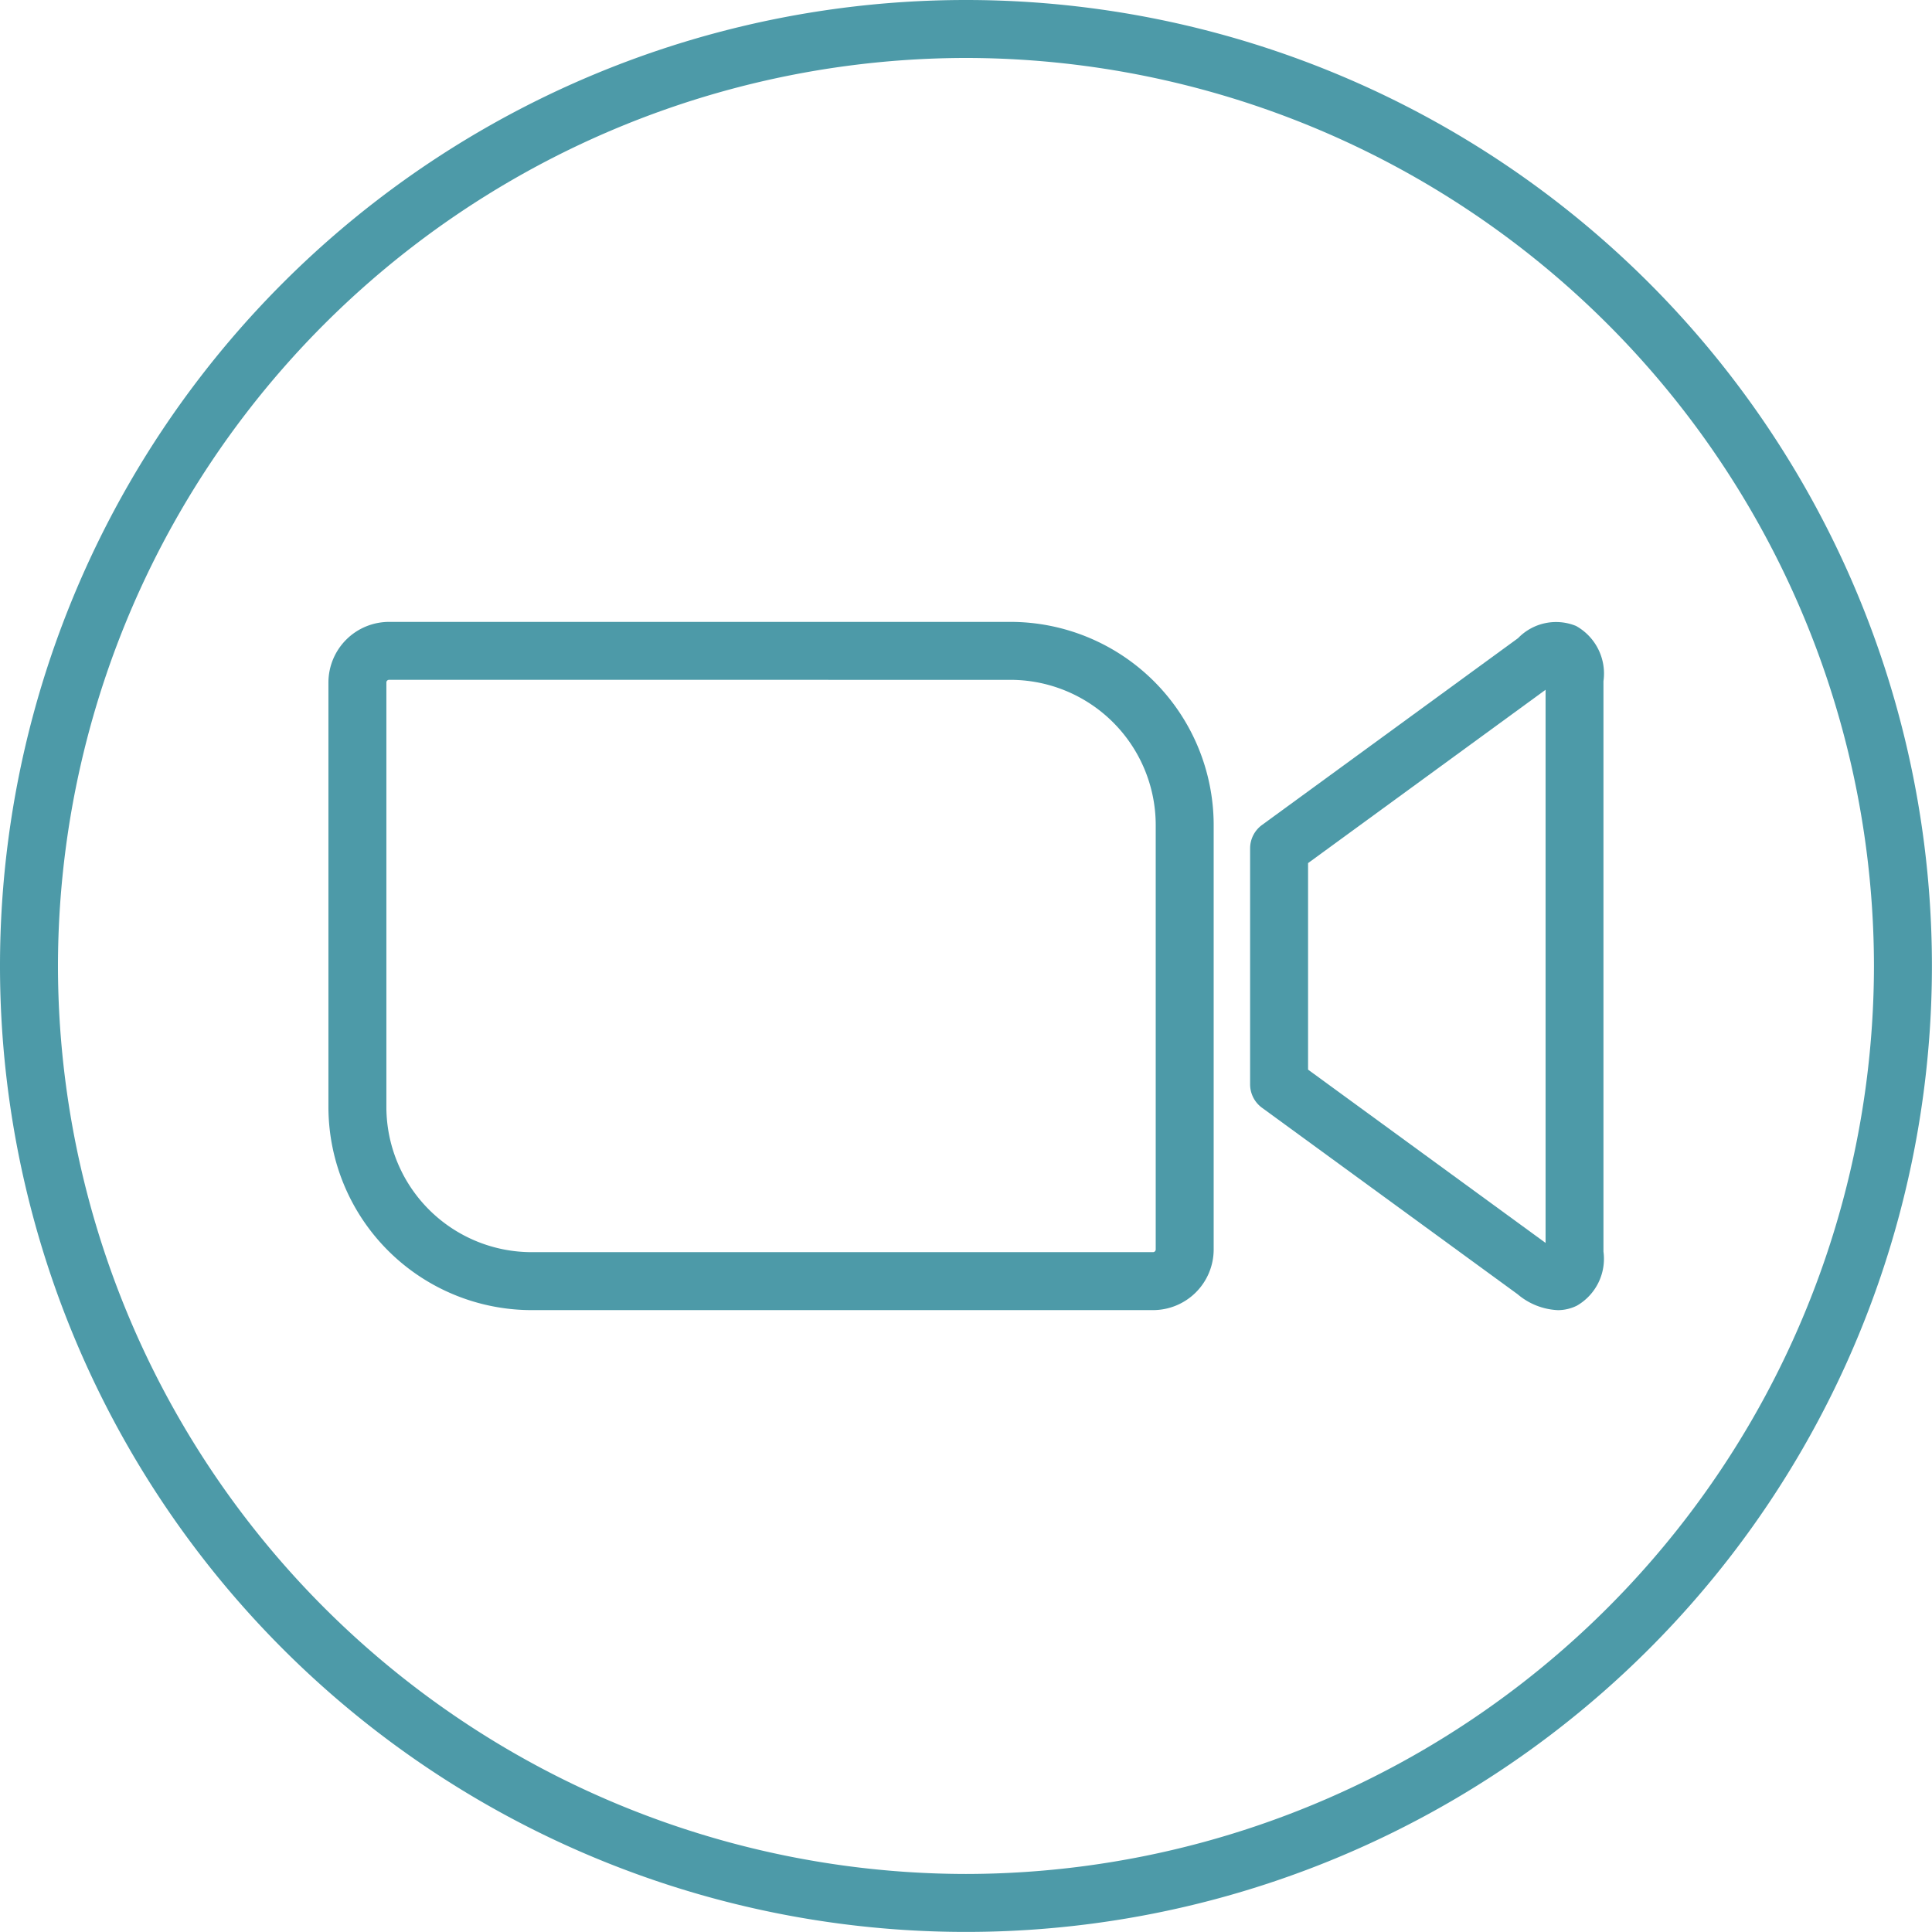 <svg xmlns="http://www.w3.org/2000/svg" width="50.002" height="50.002"><g data-name="グループ 1598" fill="#4d9aa8"><path data-name="パス 153" d="M25 1.5A23.527 23.527 0 0148.5 25 23.527 23.527 0 0125 48.5 23.527 23.527 0 011.5 25 23.527 23.527 0 0125 1.5M25 0A25 25 0 000 25a25 25 0 0025 25 25 25 0 0025-25A25 25 0 0025 0z"/><g data-name="グループ 1251"><path data-name="パス 154" d="M29.838 33.907H13.779A5.264 5.264 0 018.5 28.672V17.661a1.571 1.571 0 011.573-1.566h16.059a5.263 5.263 0 015.279 5.236v11.011a1.571 1.571 0 01-1.573 1.565zM10.073 17.594a.07.07 0 00-.073.066v11.012a3.762 3.762 0 003.779 3.735h16.059a.07.07 0 00.073-.066v-11.01a3.762 3.762 0 00-3.779-3.736z"/><path data-name="パス 155" d="M40.321 33.908a1.726 1.726 0 01-1.045-.413l-6.614-4.825a.75.75 0 01-.308-.606v-6.107a.751.751 0 01.308-.606l6.627-4.835a1.367 1.367 0 011.5-.316 1.41 1.41 0 01.71 1.431v14.76a1.4 1.4 0 01-.686 1.4 1.112 1.112 0 01-.492.117zm-6.467-6.225l6.147 4.485V17.852l-6.147 4.486z"/></g></g></svg>
